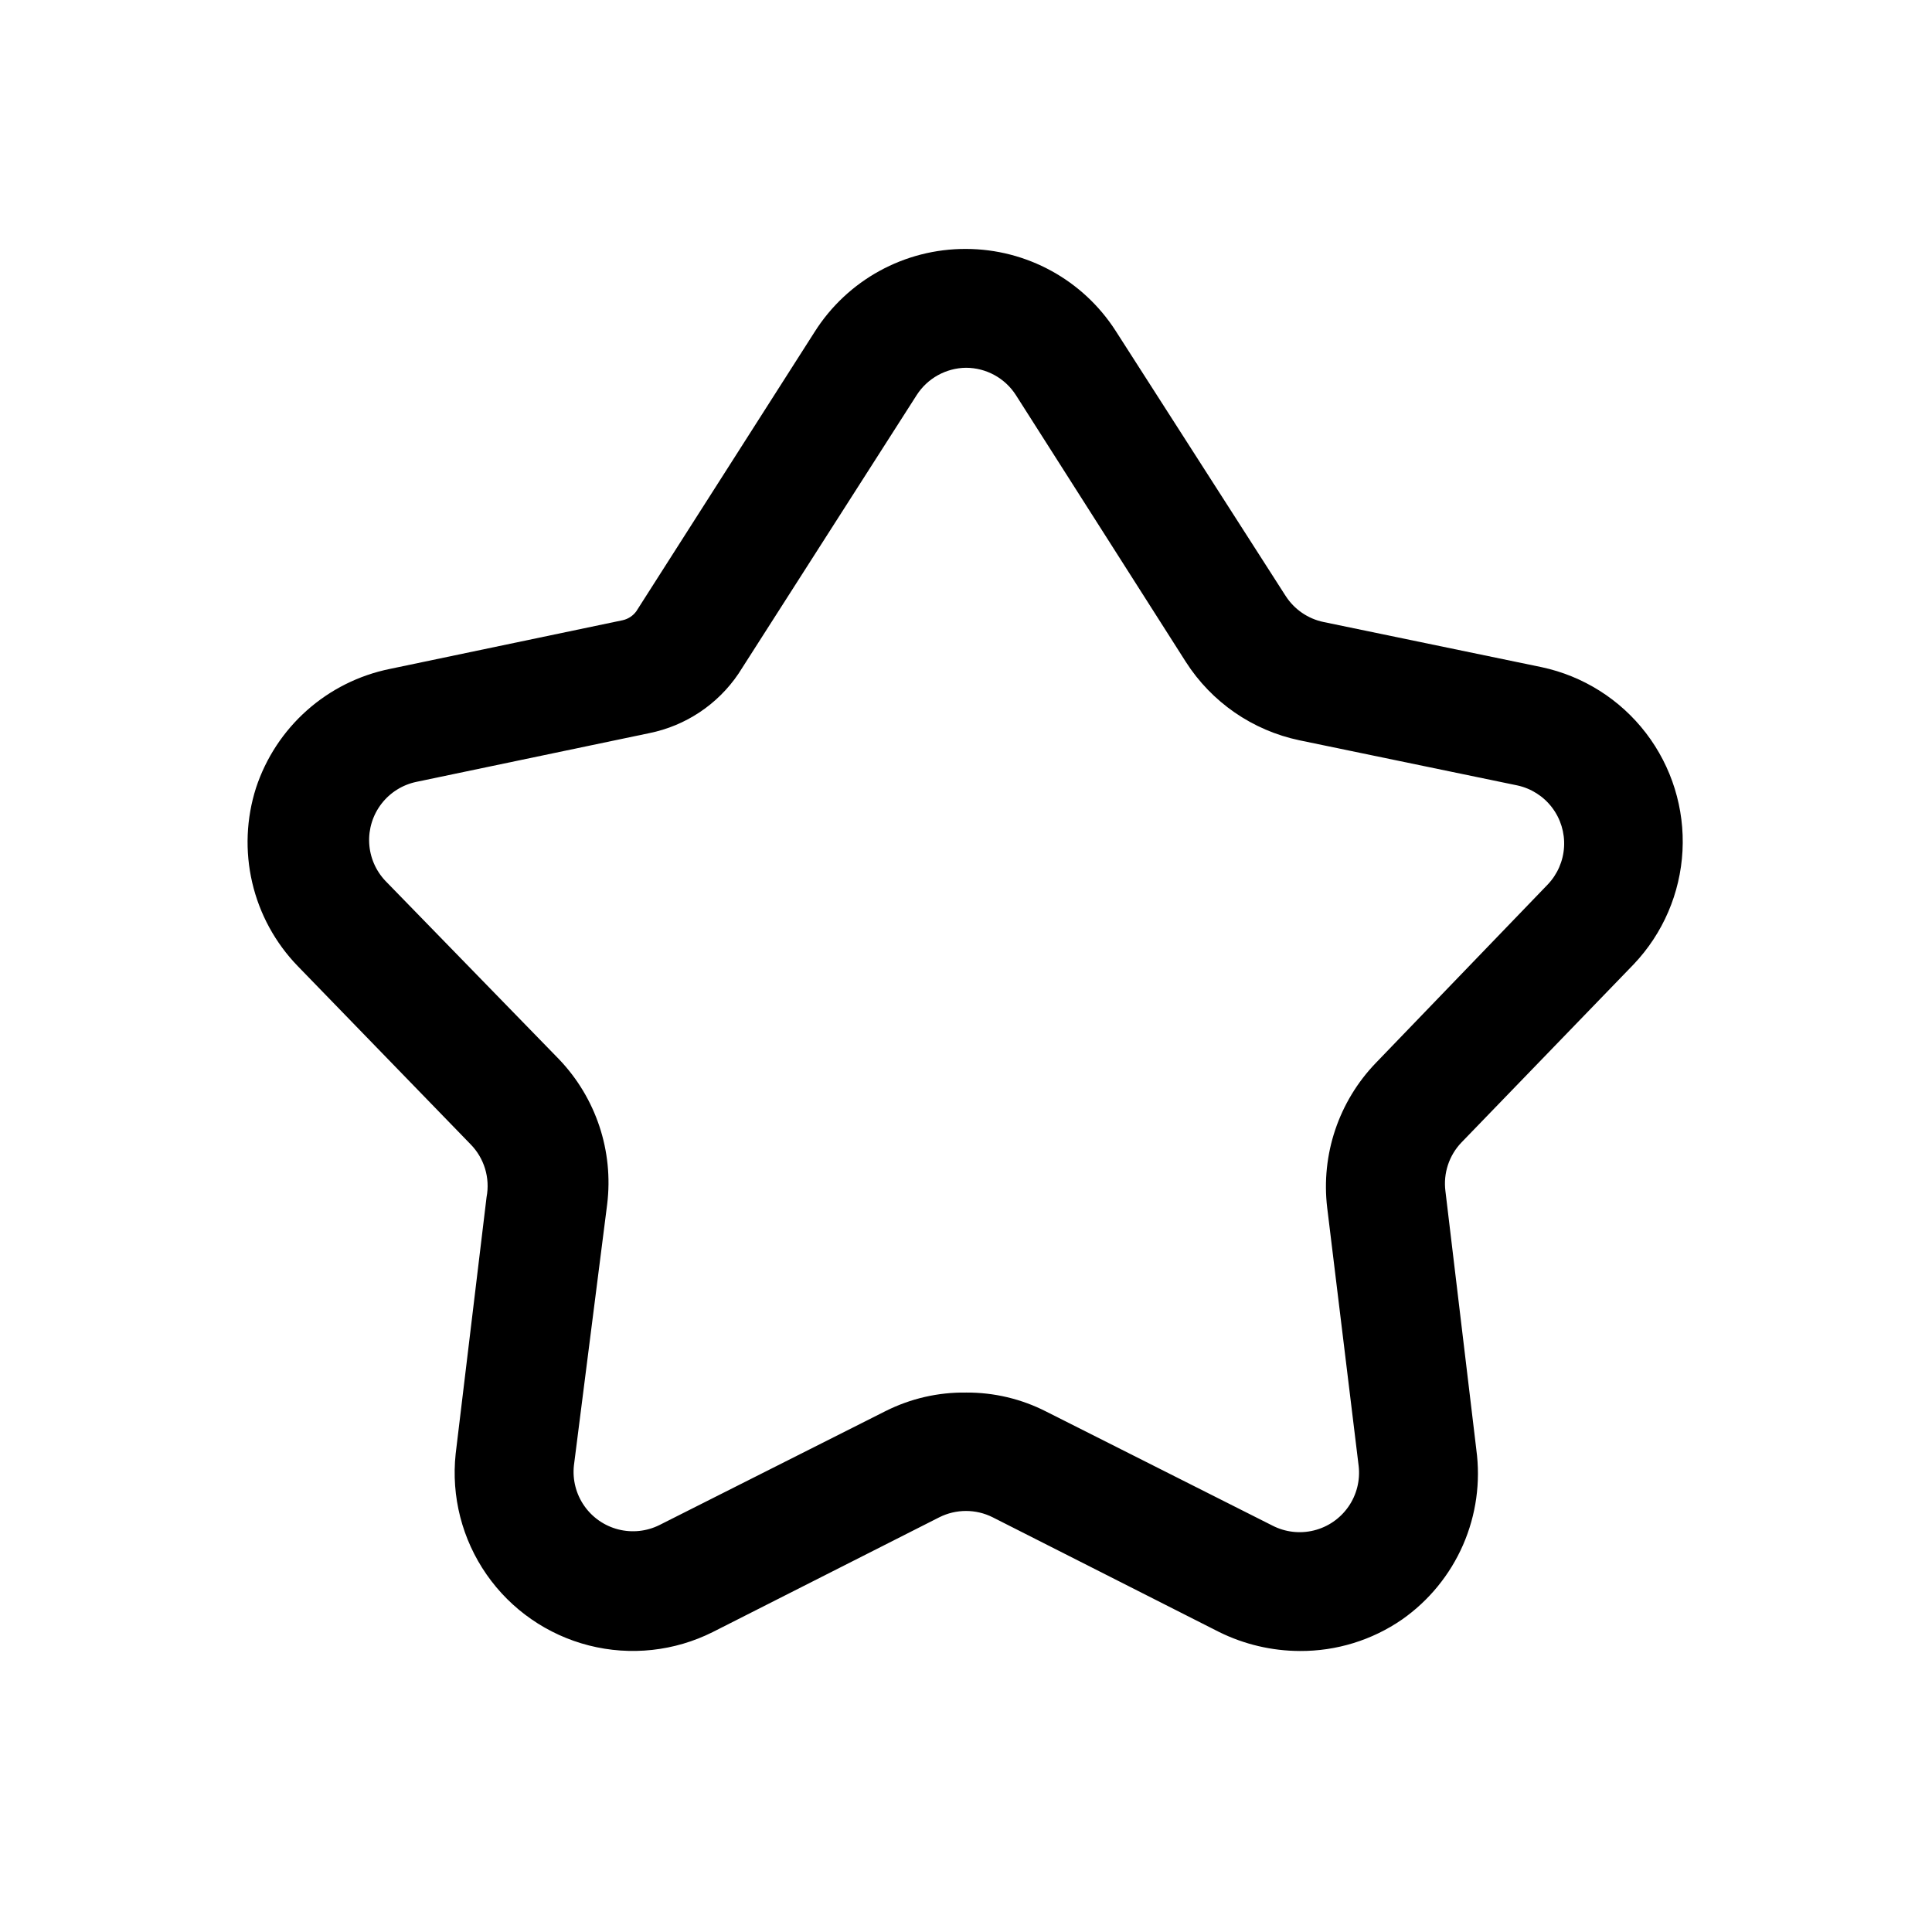 <?xml version="1.0" encoding="UTF-8"?>
<!-- Uploaded to: SVG Repo, www.svgrepo.com, Generator: SVG Repo Mixer Tools -->
<svg fill="#000000" width="800px" height="800px" version="1.1" viewBox="144 144 512 512" xmlns="http://www.w3.org/2000/svg">
 <path d="m488.48 581.53c-7.43-0.023-14.754-1.746-21.414-5.039l-59.984-30.387c-4.453-2.242-9.711-2.242-14.168 0l-59.984 30.387c-10.16 5.106-21.816 6.375-32.836 3.578-11.02-2.801-20.656-9.477-27.148-18.812-6.492-9.332-9.398-20.691-8.188-31.996l8.188-68.016c0.973-5.086-0.617-10.324-4.254-14.012l-45.812-47.23c-5.938-6.141-10.098-13.777-12.035-22.094-1.941-8.32-1.59-17.008 1.012-25.141 2.609-7.902 7.258-14.98 13.477-20.508 6.223-5.531 13.793-9.316 21.949-10.98l61.715-12.91c1.457-0.32 2.742-1.16 3.621-2.359l47.23-73.996 0.004-0.004c8.688-13.777 23.859-22.105 40.148-22.039 16.059 0.027 31 8.211 39.672 21.727l45.027 70.219h0.004c2.285 3.57 5.918 6.07 10.074 6.926l57.781 11.965c10.996 2.344 20.801 8.535 27.641 17.461 6.84 8.926 10.273 19.996 9.68 31.227-0.594 11.23-5.172 21.879-12.918 30.035l-45.656 47.23c-3.297 3.438-4.859 8.188-4.25 12.91l8.188 68.488h-0.004c1.168 8.586-0.051 17.332-3.519 25.273-3.473 7.941-9.062 14.777-16.16 19.754-7.957 5.488-17.41 8.398-27.078 8.344zm-88.48-68.488c7.387-0.051 14.676 1.676 21.254 5.039l59.984 30.23c3.391 1.738 7.297 2.188 10.992 1.262 3.699-0.922 6.934-3.152 9.109-6.281 2.18-3.129 3.144-6.938 2.727-10.727l-8.344-68.488v0.004c-1.688-14.098 3.051-28.203 12.91-38.418l45.5-47.23c2.598-2.707 4.144-6.254 4.359-10 0.219-3.746-0.914-7.449-3.184-10.434-2.273-2.988-5.539-5.066-9.207-5.859l-57.781-11.965h0.004c-12.41-2.613-23.246-10.102-30.074-20.781l-45.027-70.691c-2.891-4.508-7.871-7.234-13.223-7.242-5.297 0.062-10.207 2.781-13.07 7.242l-47.23 73.84c-5.504 8.141-13.984 13.793-23.617 15.742l-61.715 12.91c-3.688 0.766-6.977 2.824-9.273 5.805-2.297 2.981-3.453 6.688-3.254 10.445 0.199 3.758 1.738 7.32 4.34 10.043l45.973 47.23c9.801 10.246 14.48 24.348 12.754 38.418l-8.82 69.273c-0.395 3.758 0.574 7.535 2.734 10.637 2.156 3.102 5.359 5.324 9.02 6.262s7.535 0.527 10.918-1.156l59.984-30.23v0.004c6.594-3.309 13.883-4.984 21.258-4.883z"/>
</svg>